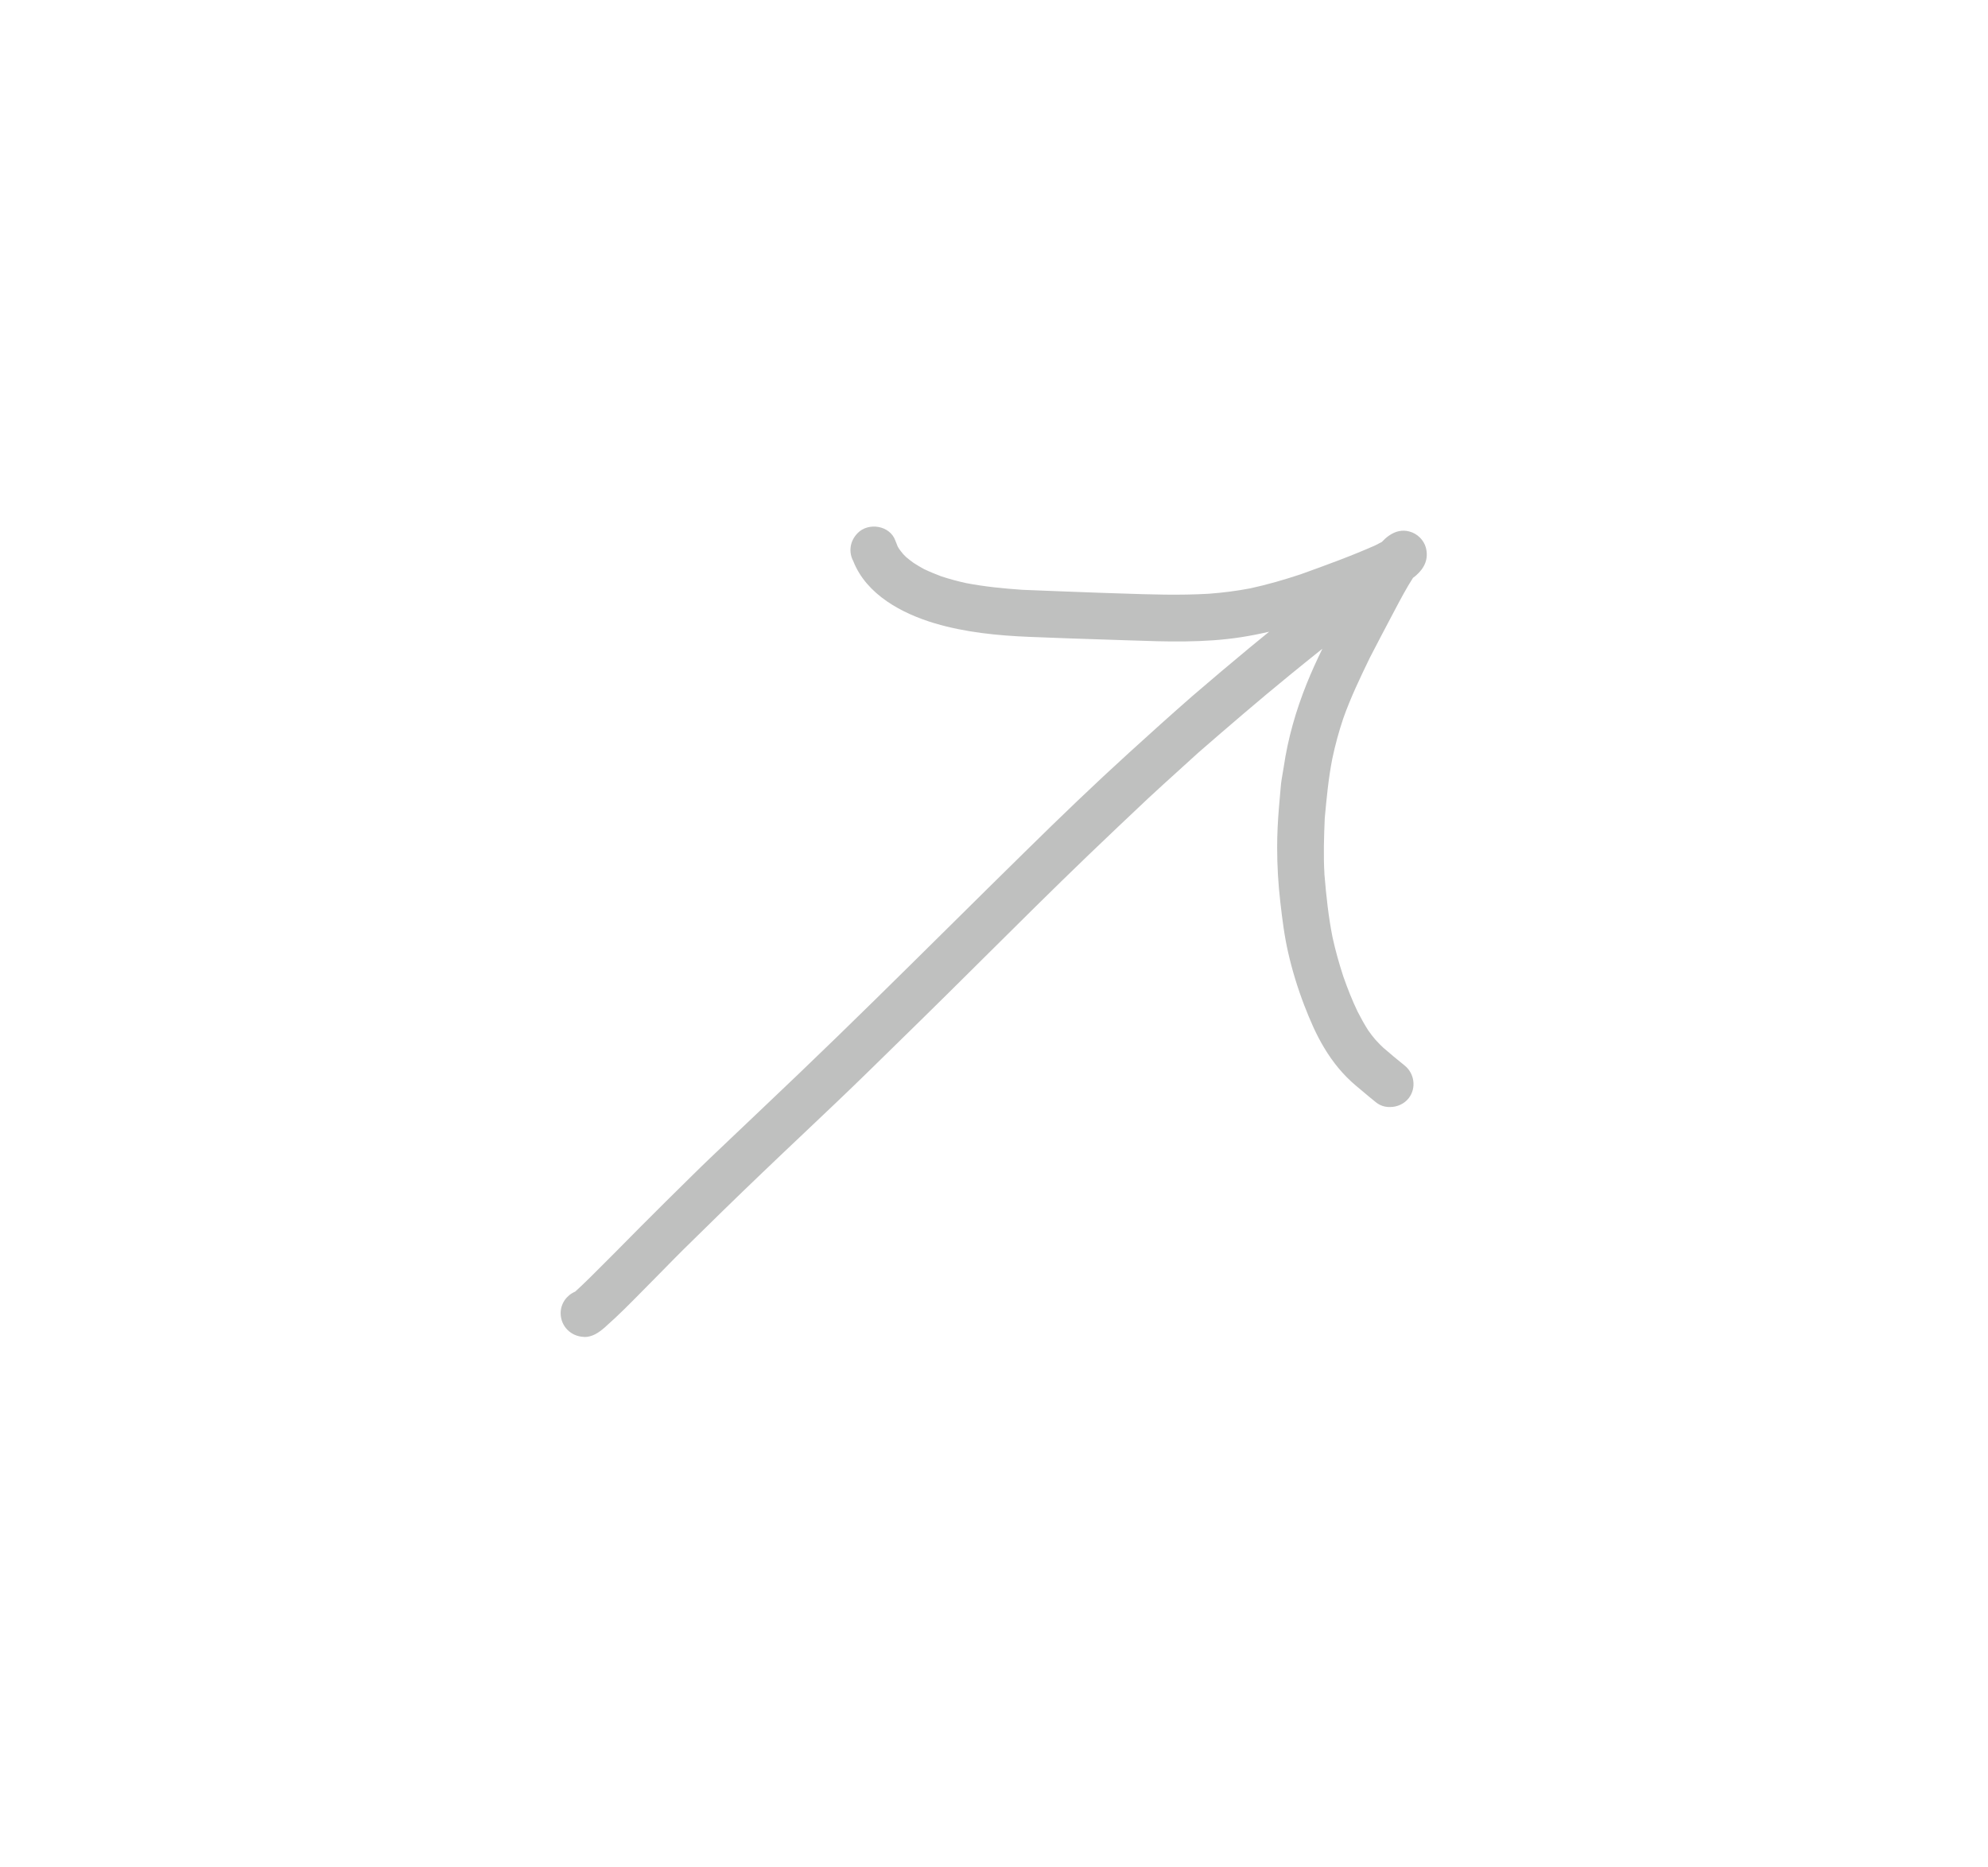 <?xml version="1.0" encoding="UTF-8" standalone="yes"?>
<svg width="66" height="62" viewBox="-40 -40 146 142" fill="none" xmlns="http://www.w3.org/2000/svg">
  <path fill-rule="evenodd" clip-rule="evenodd"
    d="M61.086 43.032C61.401 43.298 61.717 43.565 62.04 43.82C62.35 44.07 62.72 44.19 63.12 44.18C63.66 44.18 64.2 43.94 64.54 43.5C65.13 42.73 64.97 41.62 64.22 41.02C63.67 40.58 63.13 40.13 62.6 39.67C62.431 39.517 62.275 39.352 62.122 39.188C62.084 39.149 62.047 39.109 62.01 39.07C61.82 38.84 61.63 38.61 61.46 38.36C61.16 37.89 60.9 37.42 60.65 36.93C60.23 36.06 59.88 35.16 59.56 34.25C59.24 33.27 58.96 32.28 58.74 31.27C58.43 29.71 58.26 28.12 58.13 26.54V26.53C58.13 26.517 58.13 26.499 58.127 26.483C58.041 25.059 58.091 23.634 58.15 22.21C58.29 20.69 58.43 19.19 58.72 17.71C58.94 16.66 59.22 15.63 59.56 14.62C60.12 13.04 60.84 11.54 61.57 10.03C62.13 8.95 62.69 7.87 63.26 6.8C63.334 6.661 63.407 6.522 63.481 6.383C63.916 5.558 64.355 4.727 64.86 3.94C64.915 3.899 64.969 3.858 65.02 3.817C65.044 3.798 65.068 3.779 65.09 3.76C65.73 3.2 66.06 2.51 65.84 1.65C65.68 1.06 65.19 0.58 64.6 0.42C64.05 0.26 63.51 0.4 63.05 0.72C62.84 0.86 62.66 1.03 62.49 1.21C62.33 1.29 62.17 1.38 62.01 1.46C60.191 2.272 58.314 2.95 56.445 3.625L56.32 3.67C55.05 4.09 53.78 4.46 52.48 4.74C51.44 4.94 50.39 5.07 49.33 5.15C47.111 5.28 44.886 5.205 42.66 5.129C42.157 5.112 41.653 5.095 41.15 5.08C39.15 5.01 37.15 4.93 35.15 4.85C33.71 4.75 32.29 4.61 30.88 4.34C30.24 4.2 29.62 4.03 29 3.83C28.55 3.66 28.11 3.48 27.67 3.27C27.4 3.12 27.14 2.97 26.88 2.8C26.7 2.67 26.52 2.53 26.34 2.38C26.314 2.354 26.286 2.327 26.259 2.301C26.202 2.246 26.144 2.19 26.09 2.13C25.98 2 25.88 1.87 25.78 1.73C25.753 1.689 25.73 1.647 25.705 1.603C25.694 1.583 25.682 1.562 25.67 1.54C25.61 1.4 25.55 1.25 25.5 1.11C25.09 -0.05 23.44 -0.31 22.62 0.55C22.34 0.84 22.15 1.2 22.1 1.6C22.05 1.98 22.13 2.35 22.3 2.67C23.3 5.22 26.01 6.66 28.5 7.4C30.83 8.09 33.28 8.33 35.7 8.43C37.78 8.51 39.85 8.59 41.93 8.65C42.362 8.663 42.796 8.678 43.23 8.693C46.094 8.793 48.979 8.893 51.81 8.45C52.522 8.338 53.226 8.199 53.923 8.036C53.426 8.439 52.931 8.843 52.44 9.25C50.97 10.47 49.51 11.7 48.06 12.95C46.45 14.36 44.87 15.78 43.29 17.22C40.64 19.63 38.05 22.12 35.5 24.63C33.54 26.553 31.587 28.485 29.635 30.418C25.861 34.153 22.086 37.889 18.25 41.56C17.282 42.487 16.315 43.406 15.347 44.325C14.865 44.783 14.382 45.241 13.9 45.7C13.553 46.031 13.204 46.362 12.854 46.693L12.852 46.696C11.902 47.596 10.948 48.5 10.02 49.42L10.004 49.436L9.996 49.443C8.684 50.735 7.382 52.018 6.09 53.32C5.43 53.99 4.77 54.66 4.11 55.32C3.831 55.596 3.553 55.876 3.275 56.155C2.608 56.825 1.939 57.498 1.24 58.14C1.21 58.17 1.18 58.19 1.15 58.22C0.51 58.49 0.05 59.12 0.05 59.85V59.89C0.07 60.87 0.84 61.63 1.82 61.66C1.83 61.66 1.85 61.66 1.85 61.67C2.46 61.67 2.94 61.34 3.38 60.96L3.37 60.97C3.39 60.95 3.42 60.93 3.44 60.91L3.444 60.907C3.446 60.905 3.448 60.904 3.45 60.902C3.457 60.898 3.463 60.893 3.47 60.88C3.477 60.866 3.489 60.857 3.499 60.849C3.503 60.846 3.507 60.843 3.51 60.84L3.49 60.86C4.448 60.017 5.352 59.099 6.252 58.185L6.253 58.185L6.352 58.084C6.508 57.926 6.664 57.768 6.82 57.61C7.212 57.218 7.598 56.825 7.983 56.431L7.985 56.429C8.464 55.94 8.942 55.452 9.43 54.97C11.4 53.03 13.37 51.1 15.37 49.19C16.422 48.181 17.481 47.179 18.539 46.178L18.543 46.174C20.189 44.616 21.836 43.058 23.46 41.47C26.15 38.84 28.84 36.21 31.5 33.56L32.276 32.789L32.282 32.783C34.89 30.192 37.495 27.605 40.14 25.06C41.65 23.61 43.17 22.17 44.7 20.73C45.492 19.994 46.292 19.269 47.093 18.544C47.576 18.107 48.059 17.67 48.54 17.23C50.83 15.24 53.13 13.26 55.47 11.35C56.301 10.671 57.132 9.998 57.969 9.332C57.544 10.203 57.141 11.084 56.78 11.98C55.96 14.02 55.35 16.14 55.03 18.32C55.007 18.467 54.981 18.614 54.956 18.762C54.892 19.129 54.828 19.5 54.8 19.87C54.775 20.14 54.752 20.407 54.73 20.675C54.708 20.942 54.685 21.21 54.66 21.48C54.58 22.46 54.53 23.46 54.53 24.44C54.53 25.83 54.61 27.21 54.77 28.59C54.92 29.9 55.08 31.2 55.38 32.49C55.69 33.84 56.1 35.17 56.6 36.47C57.03 37.58 57.5 38.68 58.12 39.7C58.76 40.77 59.55 41.74 60.51 42.55C60.703 42.709 60.894 42.87 61.086 43.032ZM58.127 26.483C58.126 26.475 58.123 26.467 58.12 26.46C58.12 26.48 58.12 26.51 58.13 26.53C58.129 26.514 58.128 26.499 58.127 26.483Z"
    fill="rgba(191, 192, 191, 1)" />
</svg>